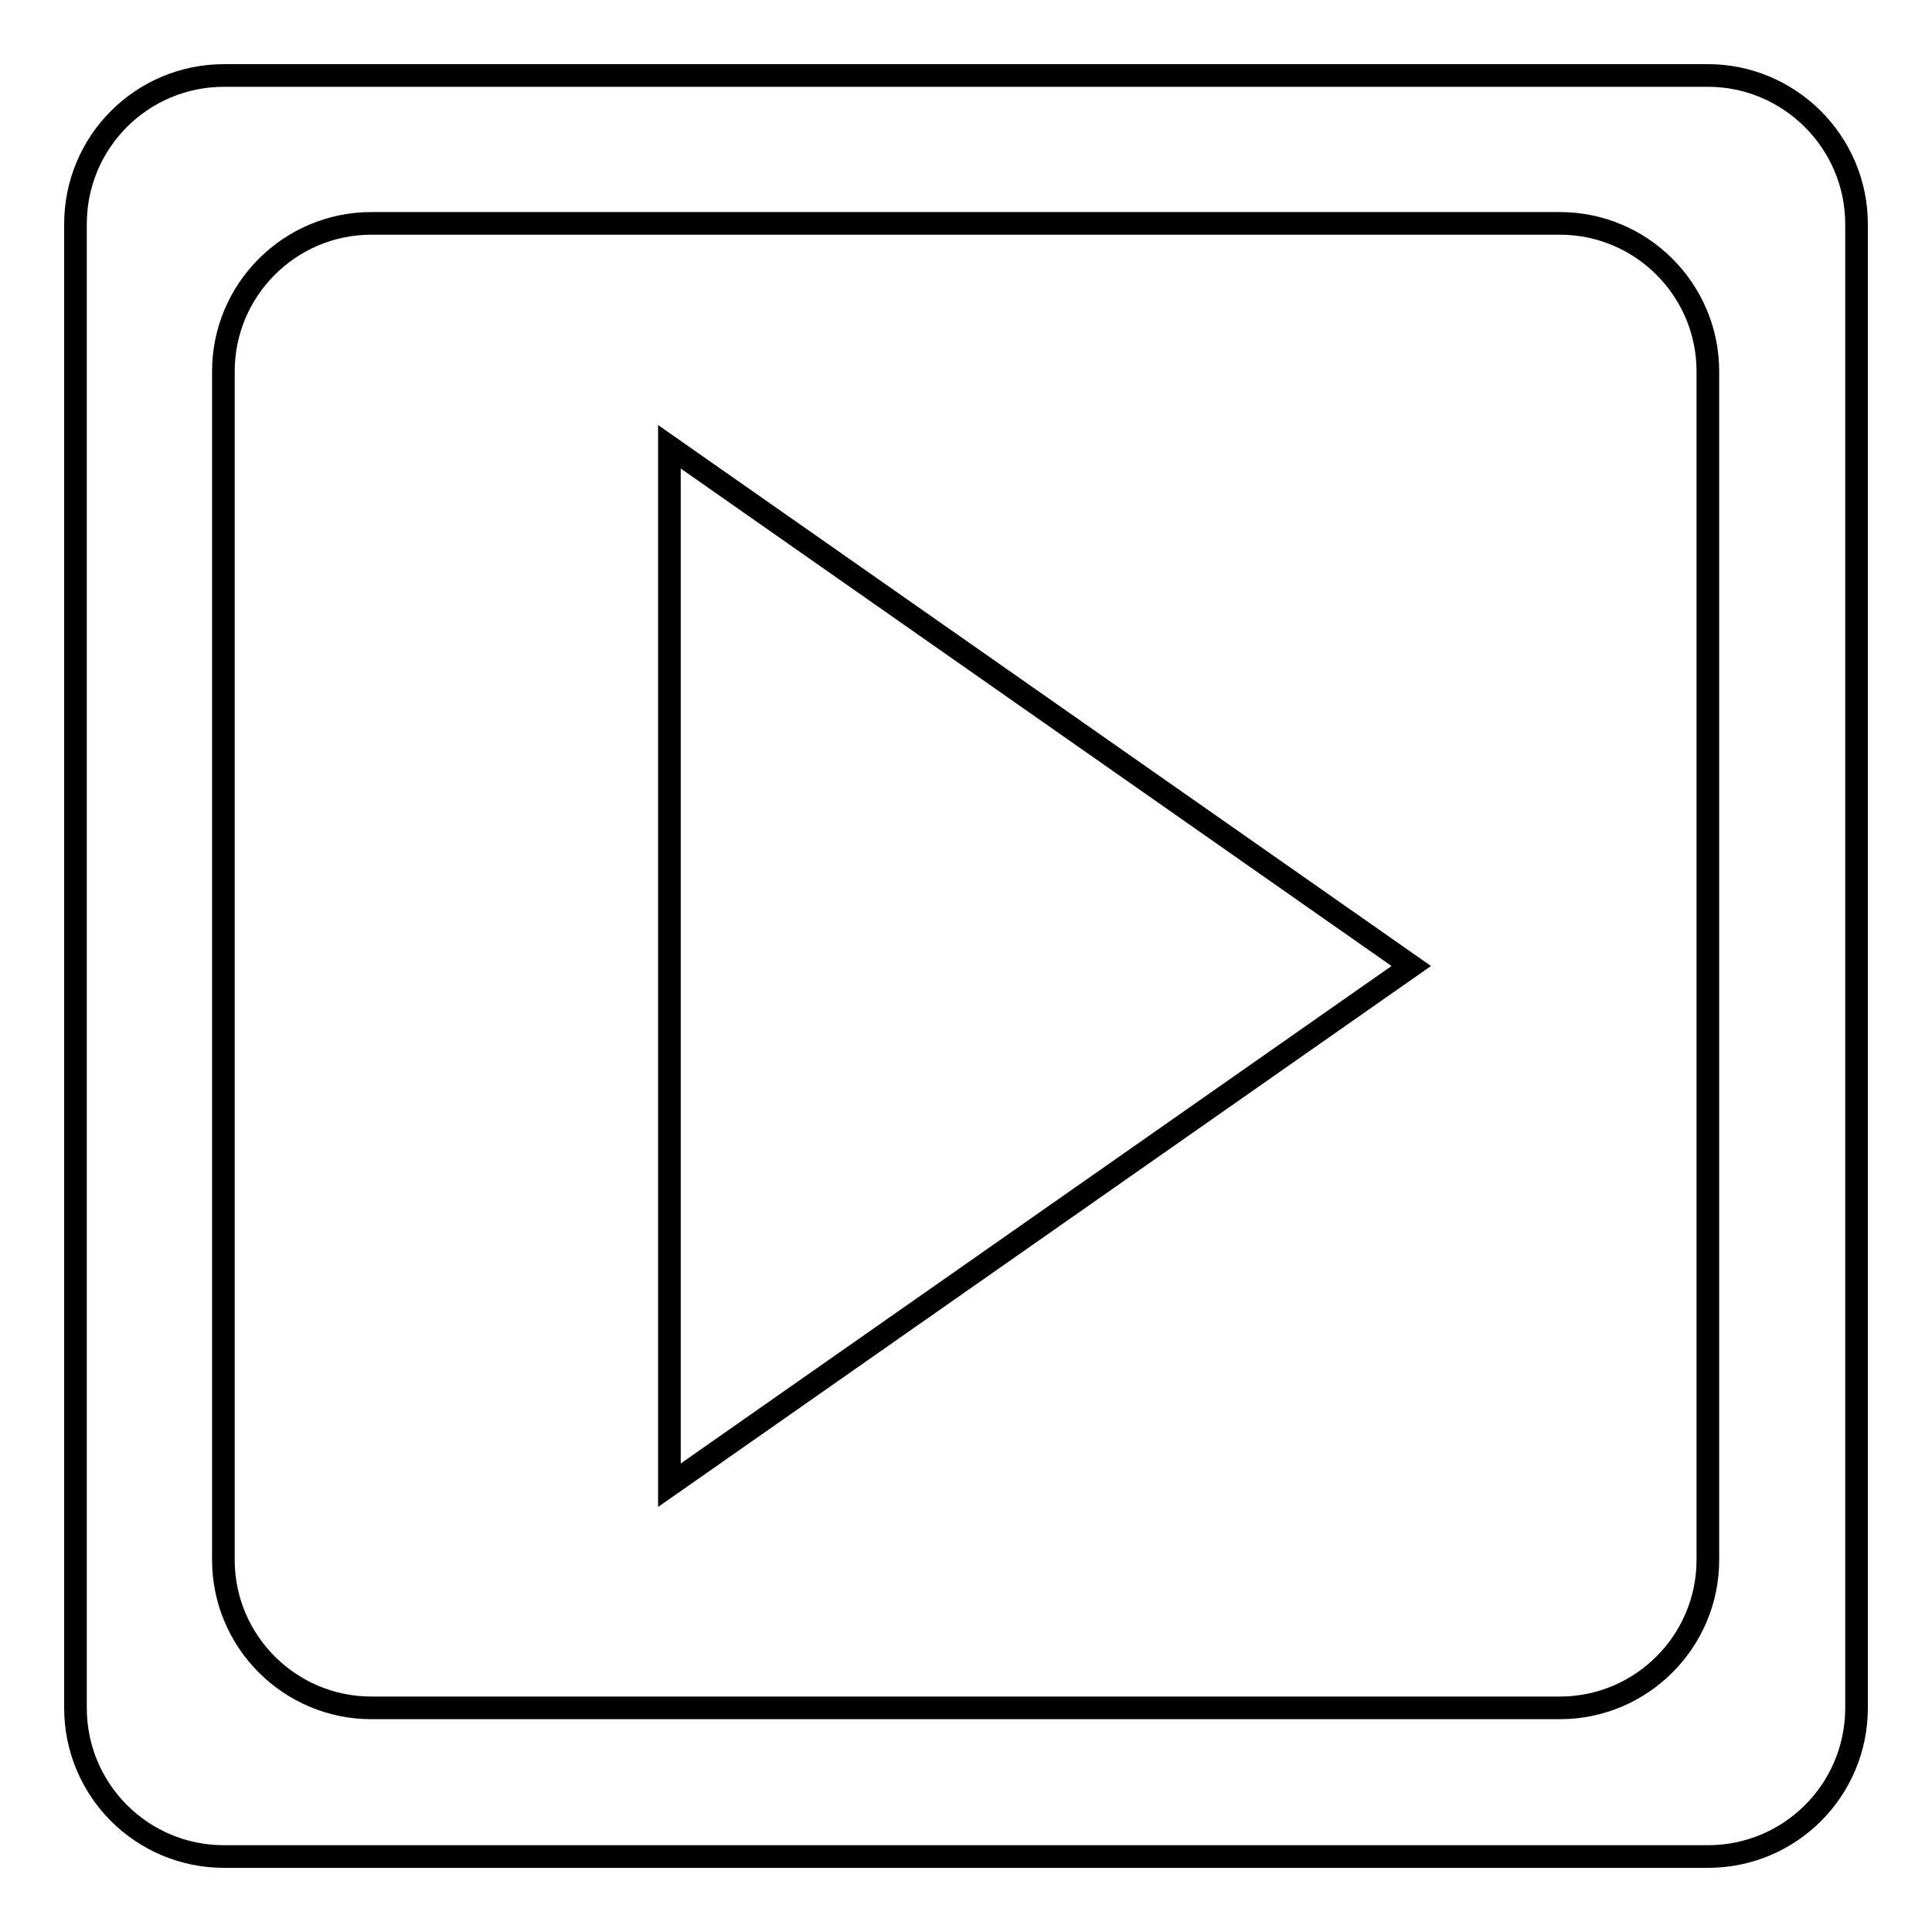 <?xml version="1.0" encoding="utf-8"?>
<!-- Svg Vector Icons : http://www.onlinewebfonts.com/icon -->
<!DOCTYPE svg PUBLIC "-//W3C//DTD SVG 1.1//EN" "http://www.w3.org/Graphics/SVG/1.1/DTD/svg11.dtd">
<svg version="1.1" xmlns="http://www.w3.org/2000/svg" xmlns:xlink="http://www.w3.org/1999/xlink" x="0px" y="0px" viewBox="0 0 256 256" enable-background="new 0 0 256 256" xml:space="preserve">
<g><g><path stroke-width="3" fill-opacity="0" stroke="#000000"  d="M88.7,196.8L187,128L88.7,59.2V196.8z"/><path stroke-width="3" fill-opacity="0" stroke="#000000"  d="M226.3,10H29.7C18.8,10,10,18.8,10,29.7v196.6c0,10.9,8.8,19.7,19.7,19.7h196.6c10.9,0,19.7-8.8,19.7-19.7V29.7C246,18.8,237.1,10,226.3,10z M226.3,206.7c0,10.8-8.8,19.6-19.6,19.6H49.2c-10.8,0-19.6-8.8-19.6-19.6V49.2c0-10.8,8.8-19.6,19.6-19.6h157.5c10.8,0,19.6,8.8,19.6,19.6V206.7L226.3,206.7z"/></g></g>
</svg>